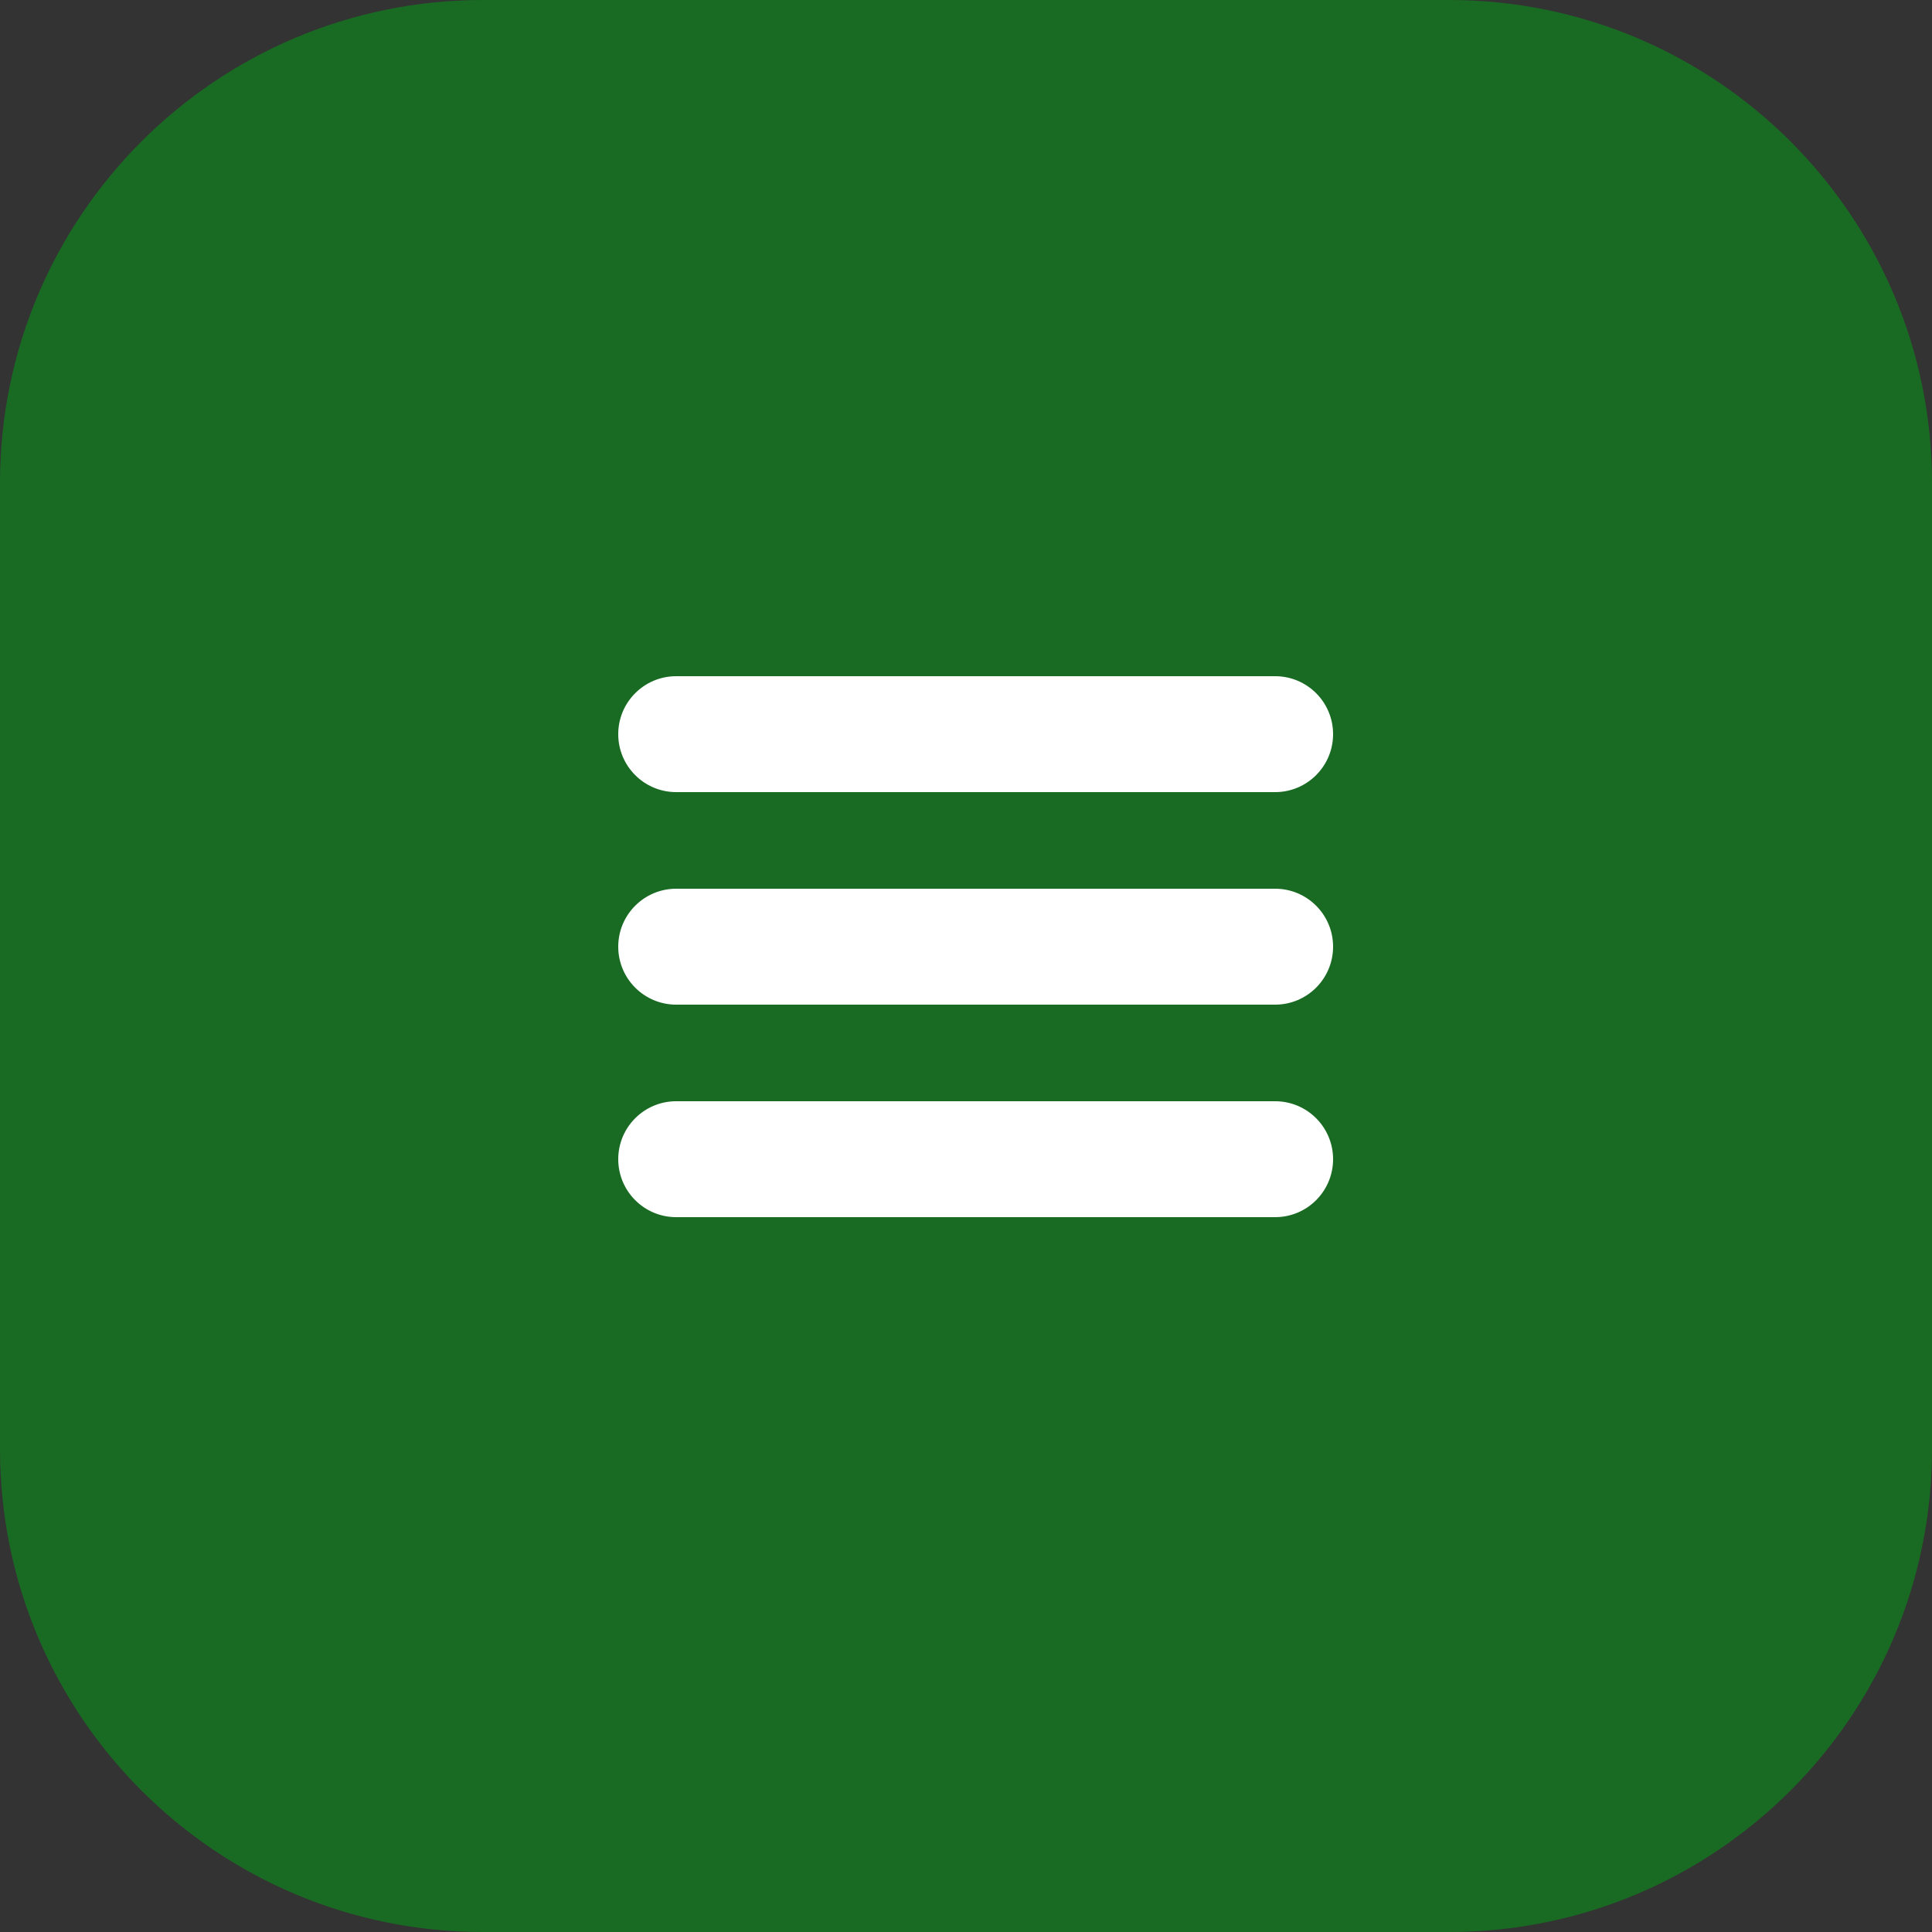 <?xml version="1.0" encoding="UTF-8"?> <svg xmlns="http://www.w3.org/2000/svg" width="100" height="100" viewBox="0 0 100 100" fill="none"><rect x="0" y="0" width="100" height="100" fill="#333333" stroke="none"/><path d="M75 0H25C11.193 0 0 11.193 0 25V75C0 88.807 11.193 100 25 100H75C88.807 100 100 88.807 100 75V25C100 11.193 88.807 0 75 0Z" fill="#196B23"></path><path d="M66 35H35C33.343 35 32 36.343 32 38C32 39.657 33.343 41 35 41H66C67.657 41 69 39.657 69 38C69 36.343 67.657 35 66 35Z" fill="white"></path><path d="M66 46H35C33.343 46 32 47.343 32 49C32 50.657 33.343 52 35 52H66C67.657 52 69 50.657 69 49C69 47.343 67.657 46 66 46Z" fill="white"></path><path d="M66 57H35C33.343 57 32 58.343 32 60C32 61.657 33.343 63 35 63H66C67.657 63 69 61.657 69 60C69 58.343 67.657 57 66 57Z" fill="white"></path></svg> 